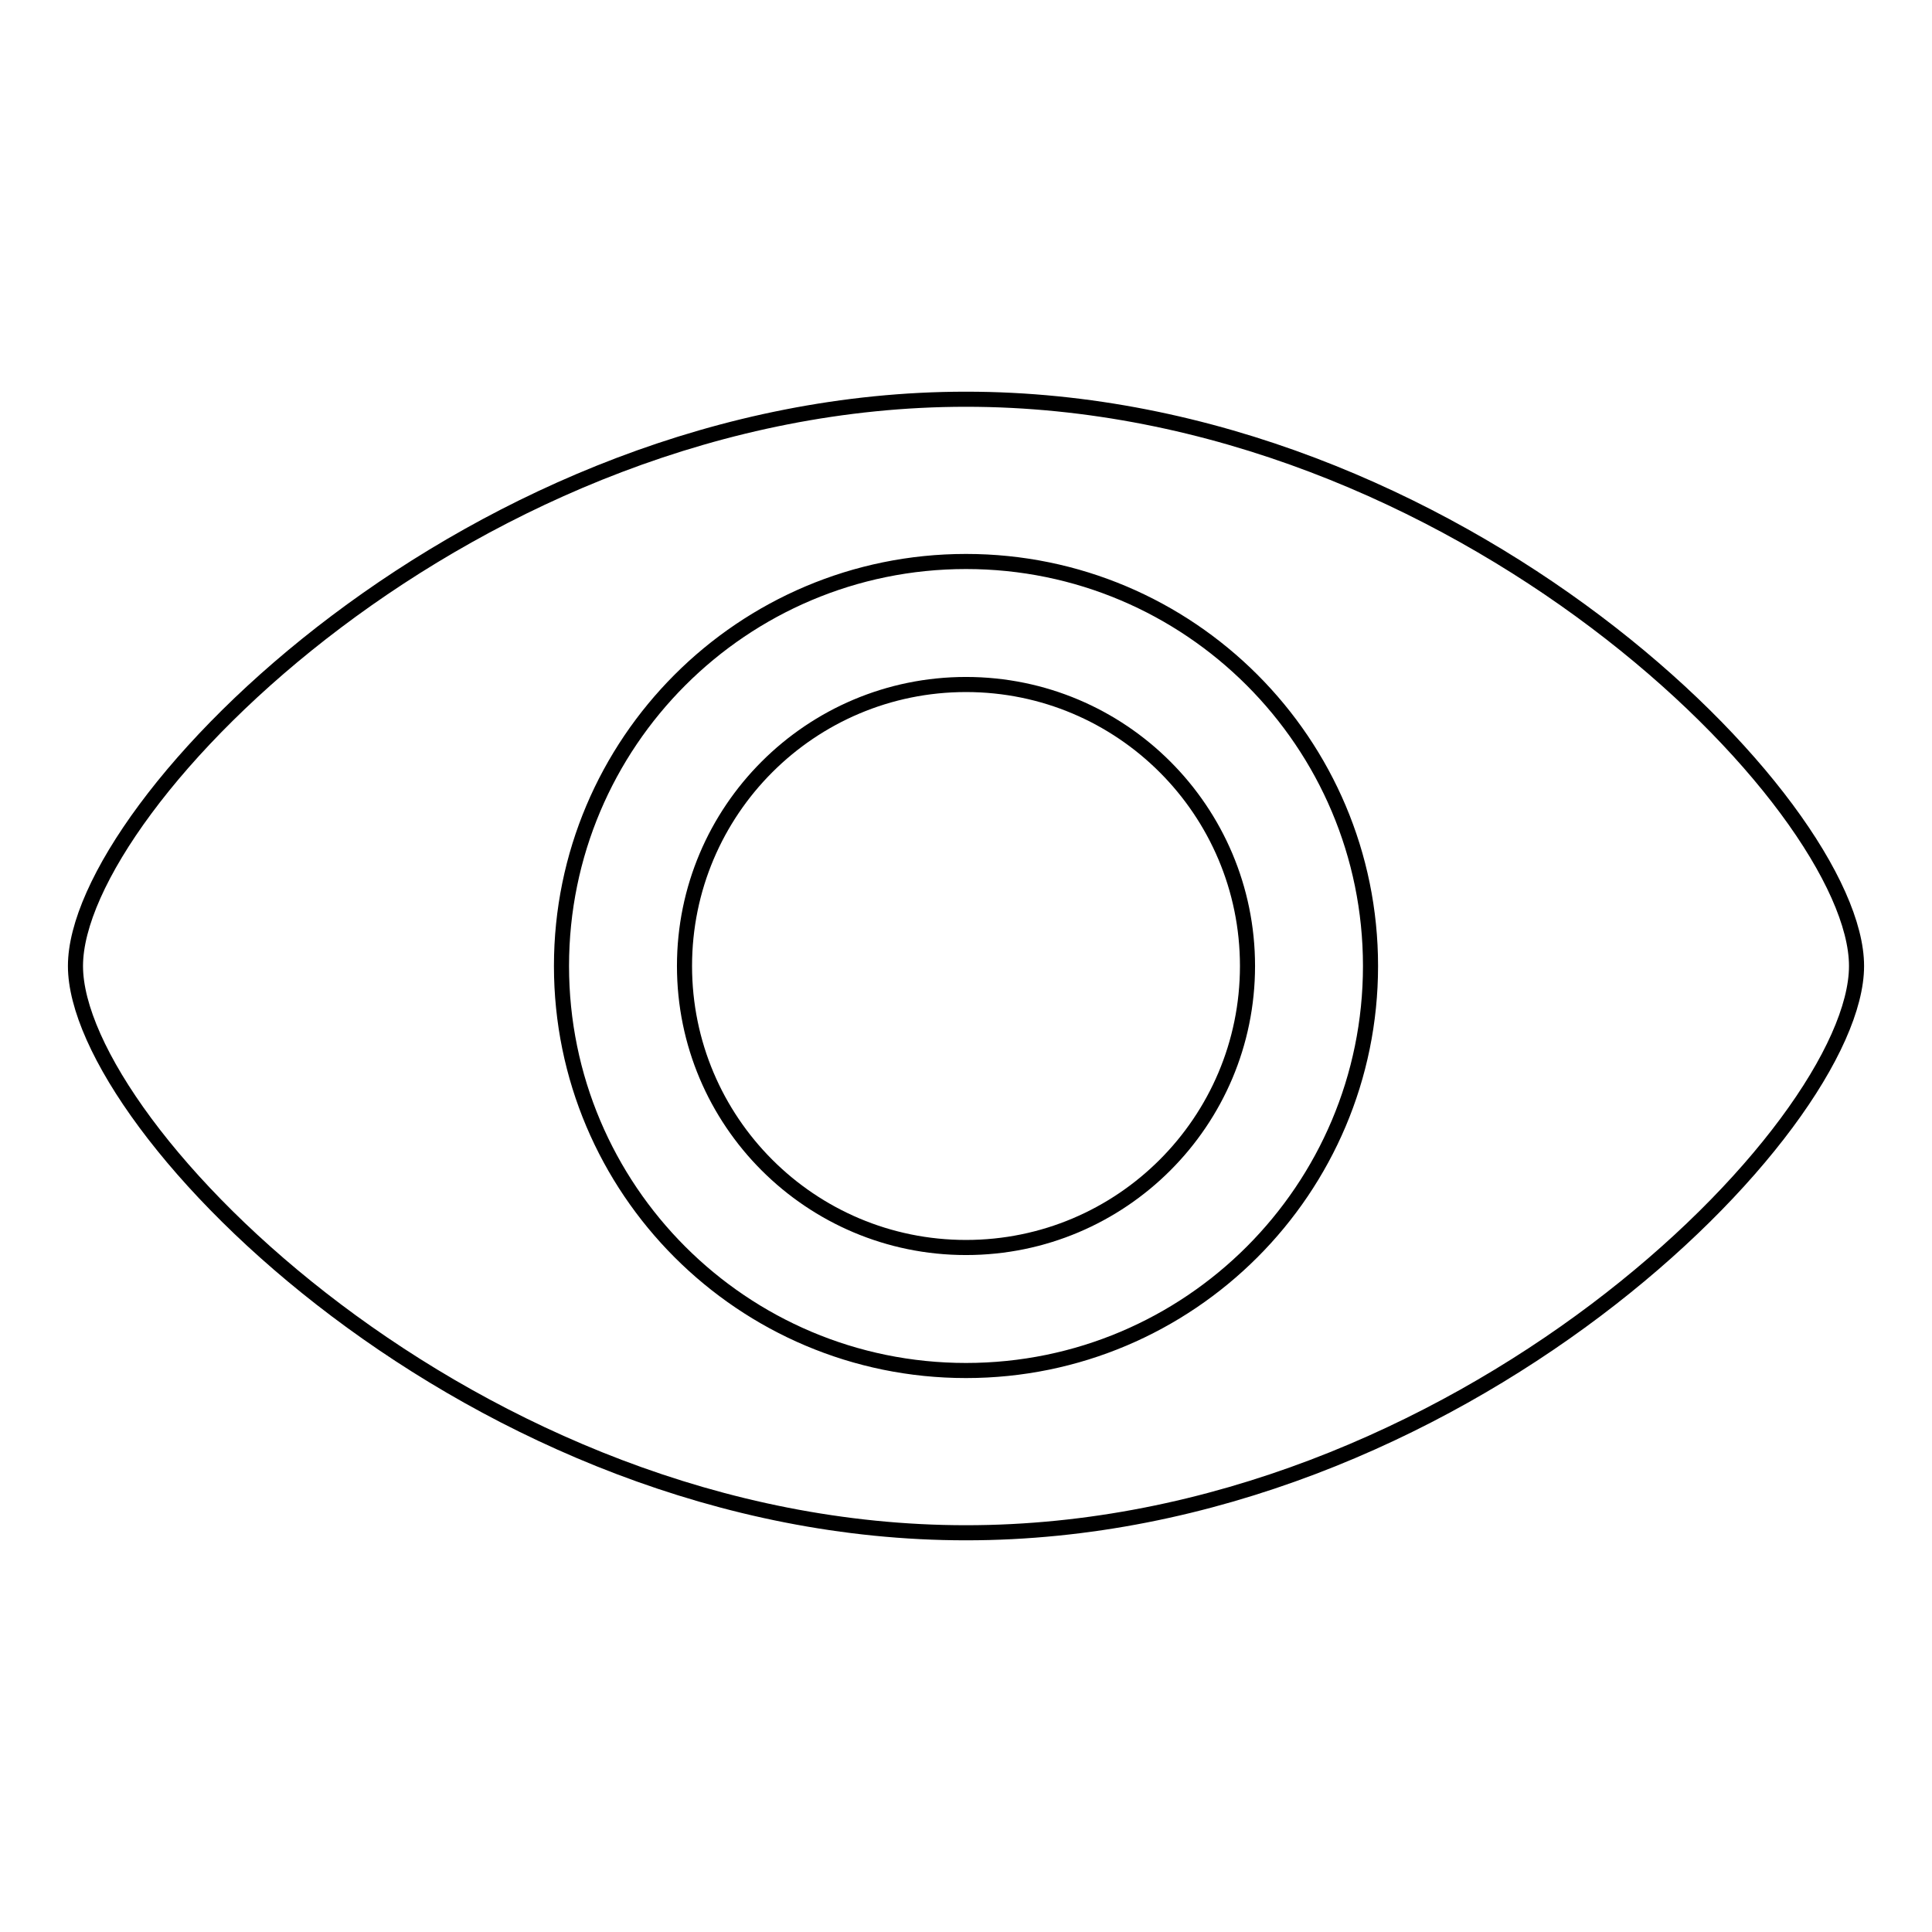<?xml version="1.0" encoding="utf-8"?>
<!-- Svg Vector Icons : http://www.onlinewebfonts.com/icon -->
<!DOCTYPE svg PUBLIC "-//W3C//DTD SVG 1.1//EN" "http://www.w3.org/Graphics/SVG/1.1/DTD/svg11.dtd">
<svg version="1.1" xmlns="http://www.w3.org/2000/svg" xmlns:xlink="http://www.w3.org/1999/xlink" x="0px" y="0px" viewBox="0 0 256 256" enable-background="new 0 0 256 256" xml:space="preserve">
<g><g><path stroke-width="2" fill-opacity="0" stroke="#000000"  d="M128,52.9c-65.2,0-118,53.6-118,75.1c0,21.5,52.8,75.1,118,75.1c65.2,0,118-53.6,118-75.1C246,106.5,193.2,52.9,128,52.9z M128,181.6c-29.6,0-53.6-24-53.6-53.6s24-53.6,53.6-53.6c29.6,0,53.6,24,53.6,53.6S157.6,181.6,128,181.6z"/><path stroke-width="2" fill-opacity="0" stroke="#000000"  d="M128,90.7c-20.6,0-37.3,16.7-37.3,37.3c0,20.6,16.7,37.3,37.3,37.3c20.6,0,37.3-16.7,37.3-37.3C165.3,107.4,148.6,90.7,128,90.7z"/></g></g>
</svg>